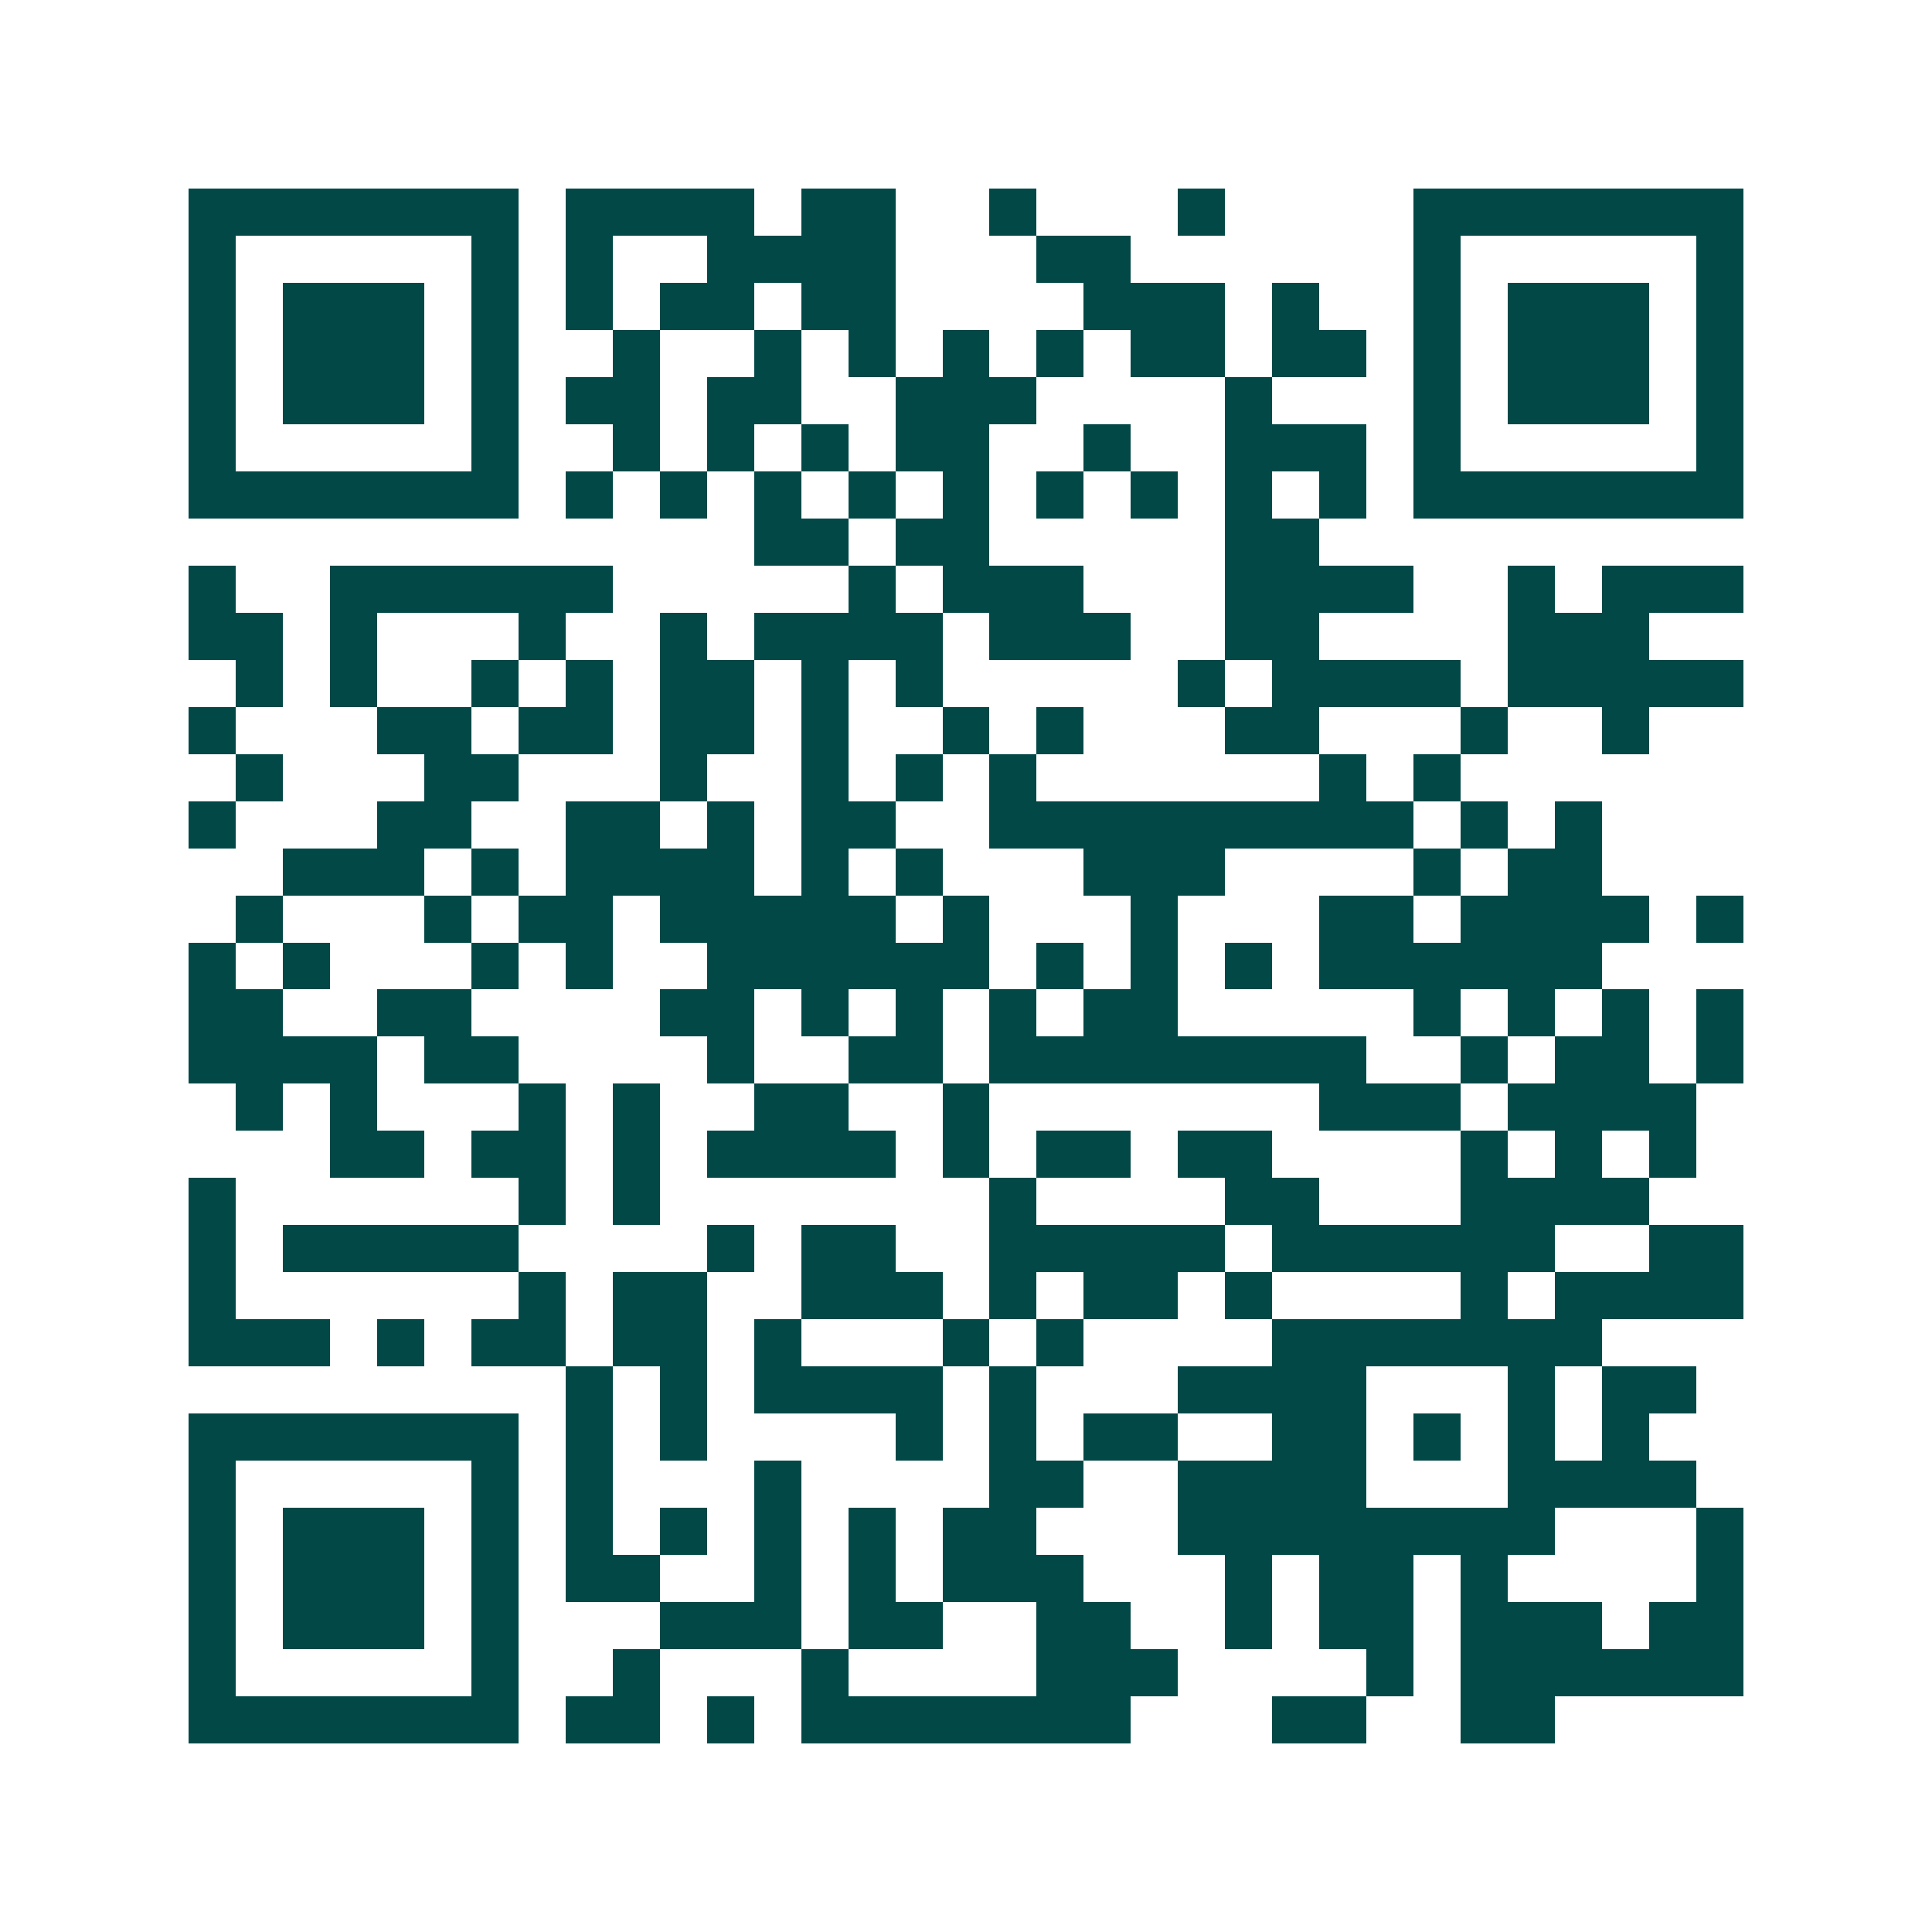 <svg xmlns="http://www.w3.org/2000/svg" width="200" height="200" viewBox="0 0 41 41" shape-rendering="crispEdges"><path fill="#ffffff" d="M0 0h41v41H0z"/><path stroke="#014847" d="M4 4.5h7m1 0h4m1 0h2m2 0h1m3 0h1m4 0h7M4 5.5h1m5 0h1m1 0h1m2 0h4m3 0h2m6 0h1m5 0h1M4 6.5h1m1 0h3m1 0h1m1 0h1m1 0h2m1 0h2m4 0h3m1 0h1m2 0h1m1 0h3m1 0h1M4 7.5h1m1 0h3m1 0h1m2 0h1m2 0h1m1 0h1m1 0h1m1 0h1m1 0h2m1 0h2m1 0h1m1 0h3m1 0h1M4 8.5h1m1 0h3m1 0h1m1 0h2m1 0h2m2 0h3m4 0h1m3 0h1m1 0h3m1 0h1M4 9.5h1m5 0h1m2 0h1m1 0h1m1 0h1m1 0h2m2 0h1m2 0h3m1 0h1m5 0h1M4 10.5h7m1 0h1m1 0h1m1 0h1m1 0h1m1 0h1m1 0h1m1 0h1m1 0h1m1 0h1m1 0h7M16 11.5h2m1 0h2m5 0h2M4 12.5h1m2 0h6m5 0h1m1 0h3m3 0h4m2 0h1m1 0h3M4 13.5h2m1 0h1m3 0h1m2 0h1m1 0h4m1 0h3m2 0h2m4 0h3M5 14.5h1m1 0h1m2 0h1m1 0h1m1 0h2m1 0h1m1 0h1m5 0h1m1 0h4m1 0h5M4 15.5h1m3 0h2m1 0h2m1 0h2m1 0h1m2 0h1m1 0h1m3 0h2m3 0h1m2 0h1M5 16.5h1m3 0h2m3 0h1m2 0h1m1 0h1m1 0h1m6 0h1m1 0h1M4 17.5h1m3 0h2m2 0h2m1 0h1m1 0h2m2 0h9m1 0h1m1 0h1M6 18.5h3m1 0h1m1 0h4m1 0h1m1 0h1m3 0h3m4 0h1m1 0h2M5 19.5h1m3 0h1m1 0h2m1 0h5m1 0h1m3 0h1m3 0h2m1 0h4m1 0h1M4 20.5h1m1 0h1m3 0h1m1 0h1m2 0h6m1 0h1m1 0h1m1 0h1m1 0h6M4 21.5h2m2 0h2m4 0h2m1 0h1m1 0h1m1 0h1m1 0h2m5 0h1m1 0h1m1 0h1m1 0h1M4 22.5h4m1 0h2m4 0h1m2 0h2m1 0h8m2 0h1m1 0h2m1 0h1M5 23.5h1m1 0h1m3 0h1m1 0h1m2 0h2m2 0h1m7 0h3m1 0h4M7 24.5h2m1 0h2m1 0h1m1 0h4m1 0h1m1 0h2m1 0h2m4 0h1m1 0h1m1 0h1M4 25.5h1m6 0h1m1 0h1m7 0h1m4 0h2m3 0h4M4 26.5h1m1 0h5m4 0h1m1 0h2m2 0h5m1 0h6m2 0h2M4 27.5h1m6 0h1m1 0h2m2 0h3m1 0h1m1 0h2m1 0h1m4 0h1m1 0h4M4 28.5h3m1 0h1m1 0h2m1 0h2m1 0h1m3 0h1m1 0h1m4 0h7M12 29.5h1m1 0h1m1 0h4m1 0h1m3 0h4m3 0h1m1 0h2M4 30.5h7m1 0h1m1 0h1m4 0h1m1 0h1m1 0h2m2 0h2m1 0h1m1 0h1m1 0h1M4 31.5h1m5 0h1m1 0h1m3 0h1m4 0h2m2 0h4m3 0h4M4 32.5h1m1 0h3m1 0h1m1 0h1m1 0h1m1 0h1m1 0h1m1 0h2m3 0h8m3 0h1M4 33.5h1m1 0h3m1 0h1m1 0h2m2 0h1m1 0h1m1 0h3m3 0h1m1 0h2m1 0h1m4 0h1M4 34.5h1m1 0h3m1 0h1m3 0h3m1 0h2m2 0h2m2 0h1m1 0h2m1 0h3m1 0h2M4 35.5h1m5 0h1m2 0h1m3 0h1m4 0h3m4 0h1m1 0h6M4 36.5h7m1 0h2m1 0h1m1 0h7m3 0h2m2 0h2"/></svg>
